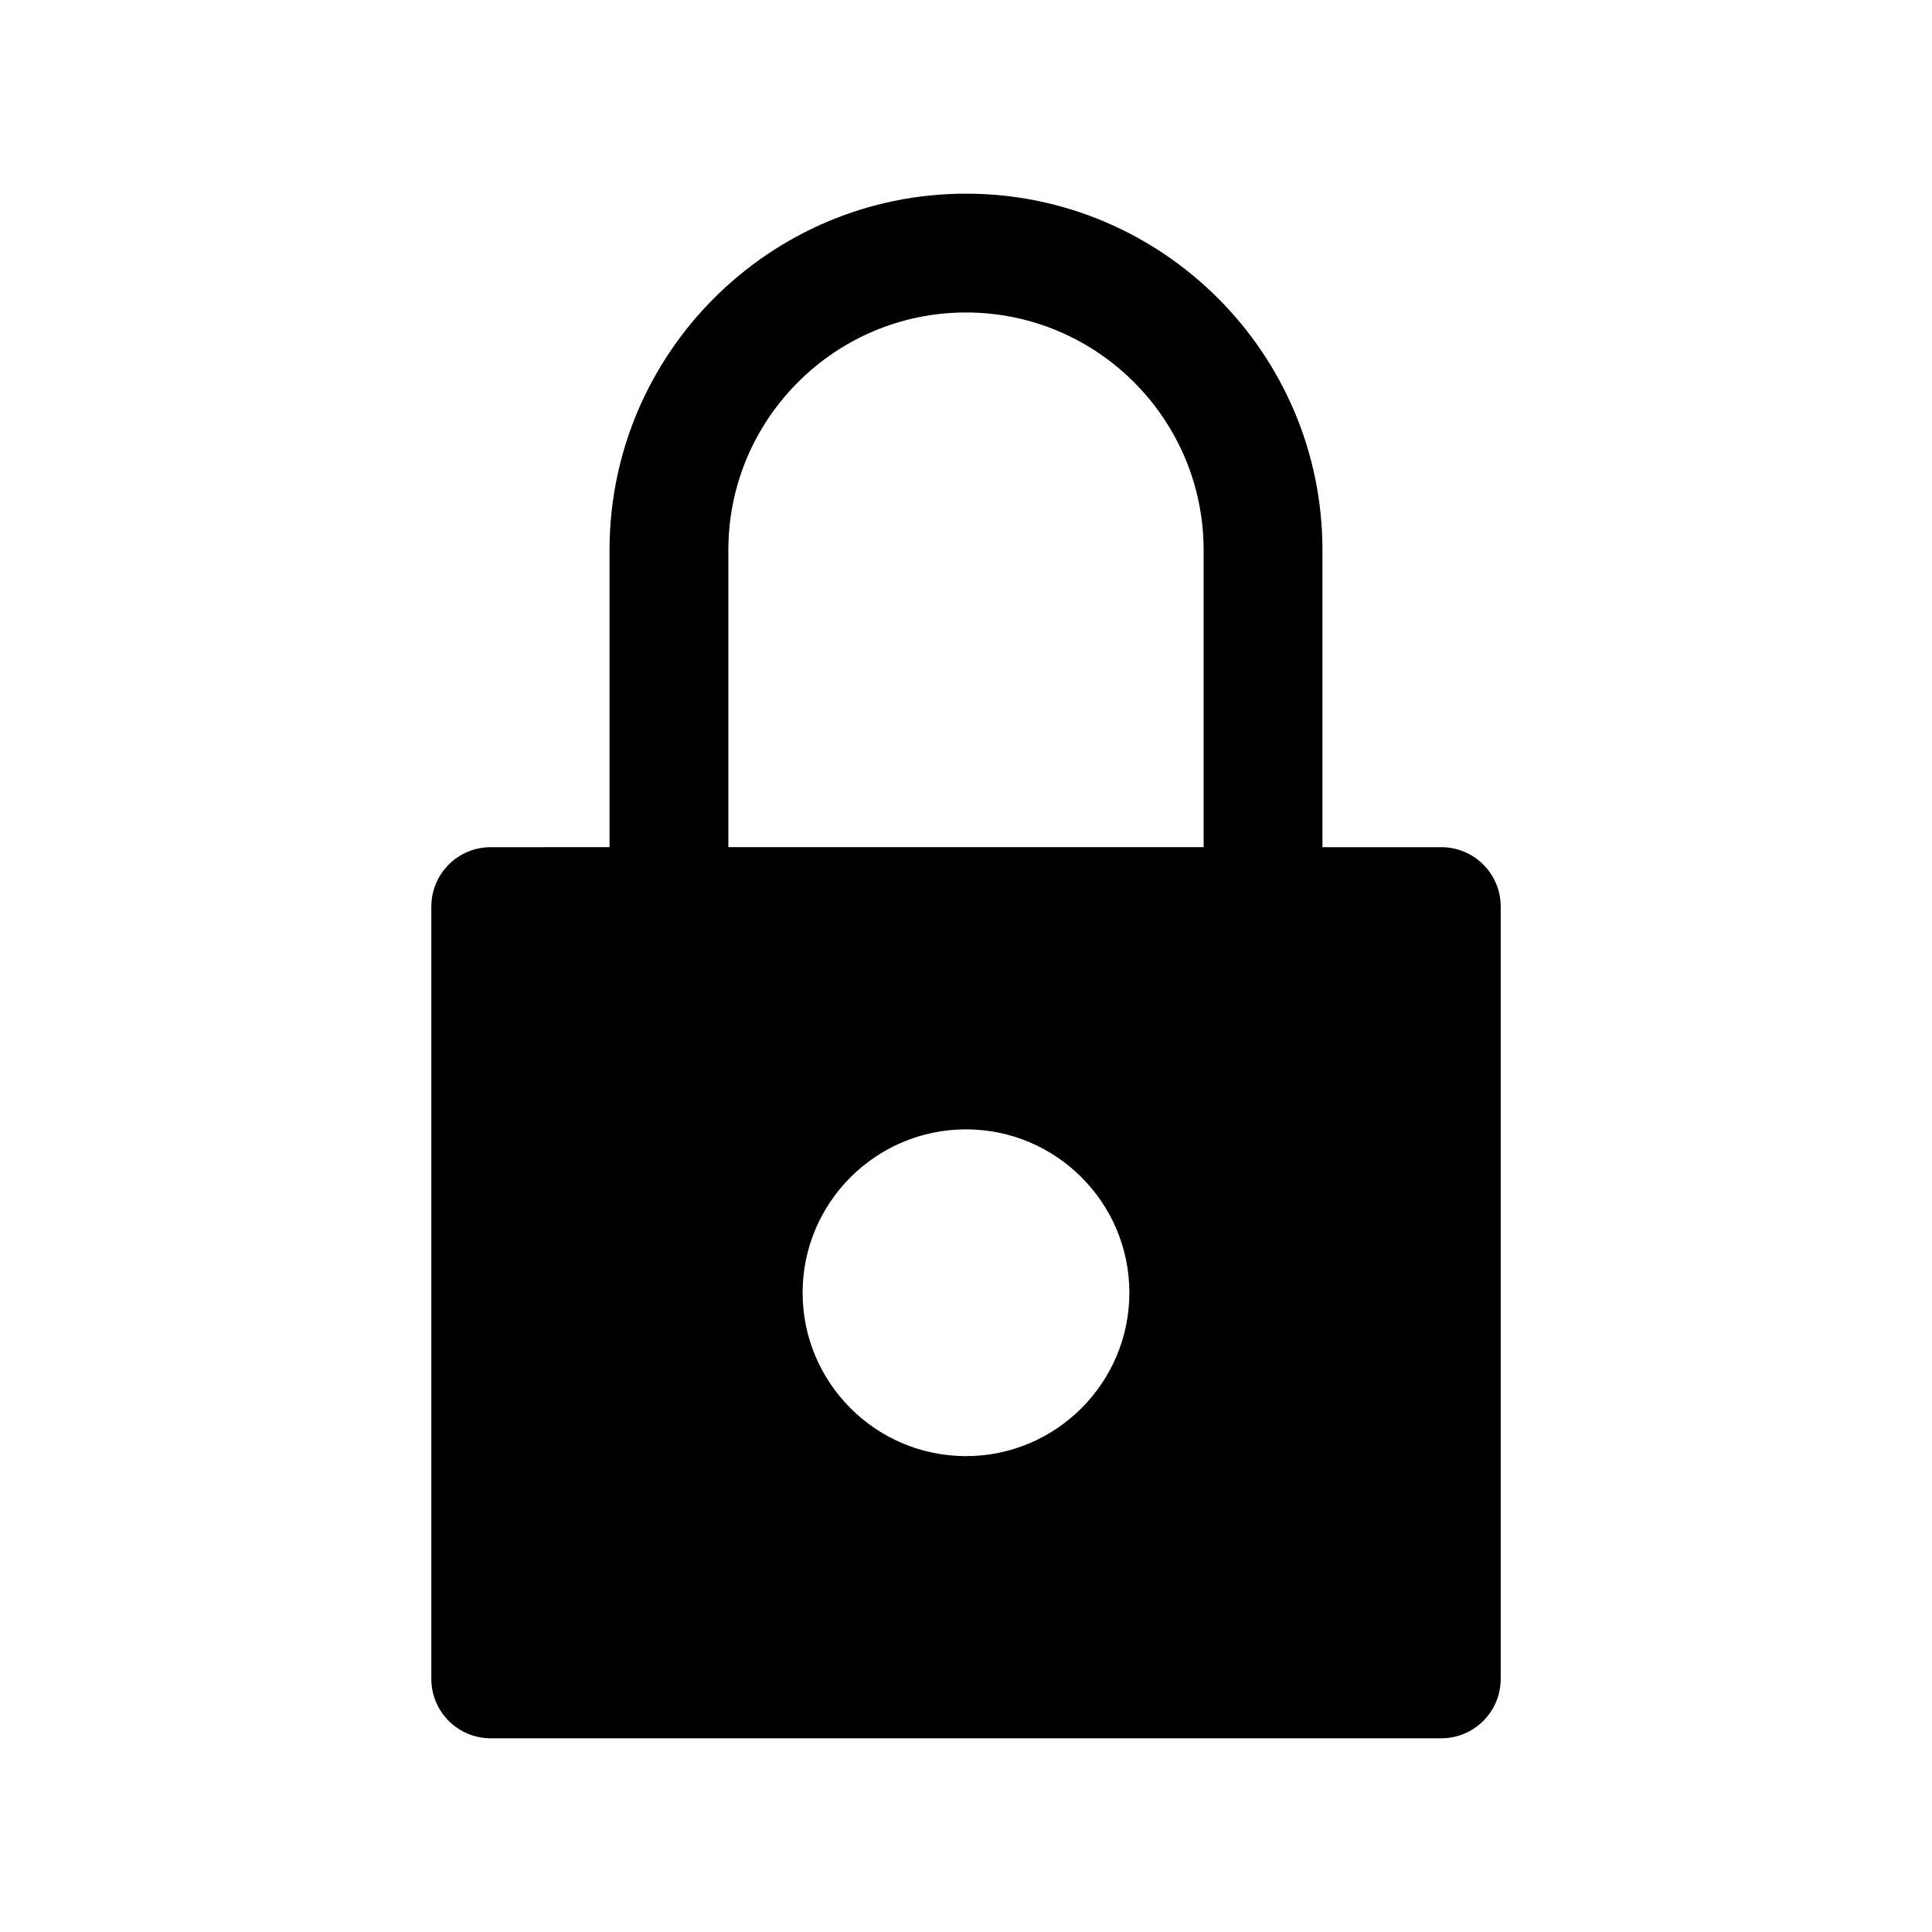 <?xml version="1.0" encoding="UTF-8"?>
<!-- Uploaded to: ICON Repo, www.svgrepo.com, Generator: ICON Repo Mixer Tools -->
<svg fill="#000000" width="800px" height="800px" version="1.1" viewBox="144 144 512 512" xmlns="http://www.w3.org/2000/svg">
 <path d="m525.95 368.51h-31.488v-78.723c0-52.09-42.375-94.465-94.465-94.465s-94.465 42.375-94.465 94.465v78.719l-31.484 0.004c-8.695 0-15.742 7.043-15.742 15.742v204.67c0 8.703 7.051 15.742 15.742 15.742h251.91c8.695 0 15.742-7.043 15.742-15.742v-204.67c0-8.703-7.051-15.742-15.746-15.742zm-188.93-78.723c0-34.73 28.25-62.977 62.977-62.977 34.723 0 62.977 28.242 62.977 62.977v78.719h-125.95zm62.977 240.1c-23.879 0-43.297-19.418-43.297-43.297s19.418-43.297 43.297-43.297 43.297 19.418 43.297 43.297c-0.004 23.879-19.422 43.297-43.297 43.297z"/>
</svg>
